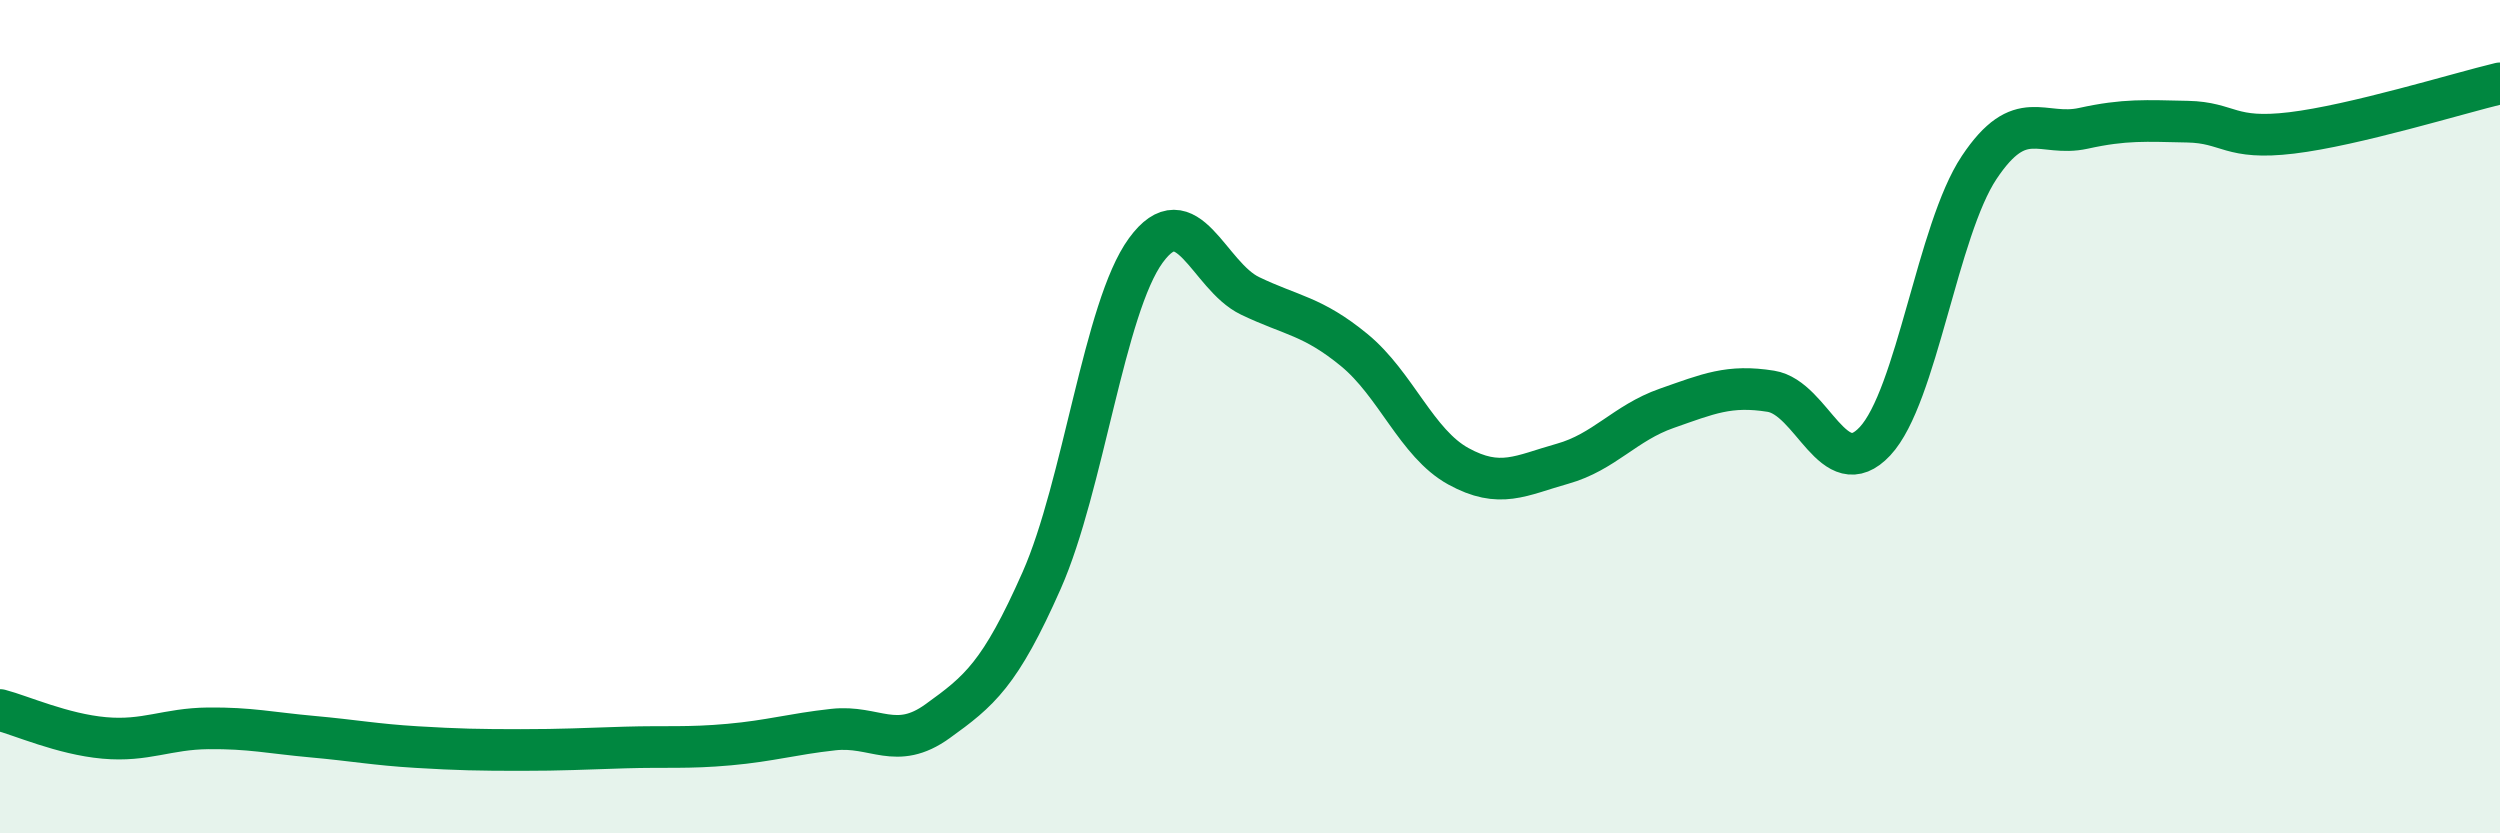 
    <svg width="60" height="20" viewBox="0 0 60 20" xmlns="http://www.w3.org/2000/svg">
      <path
        d="M 0,17.04 C 0.5,17.17 1.5,17.62 2.5,17.71 C 3.5,17.8 4,17.49 5,17.48 C 6,17.47 6.5,17.59 7.5,17.68 C 8.5,17.77 9,17.87 10,17.93 C 11,17.99 11.5,18 12.5,18 C 13.5,18 14,17.97 15,17.94 C 16,17.91 16.5,17.96 17.5,17.87 C 18.5,17.78 19,17.62 20,17.51 C 21,17.4 21.5,18.03 22.5,17.31 C 23.5,16.59 24,16.19 25,13.93 C 26,11.67 26.5,7.38 27.5,6.01 C 28.5,4.64 29,6.62 30,7.1 C 31,7.58 31.5,7.58 32.5,8.4 C 33.5,9.22 34,10.64 35,11.19 C 36,11.74 36.5,11.41 37.5,11.13 C 38.5,10.85 39,10.15 40,9.8 C 41,9.45 41.5,9.23 42.5,9.39 C 43.5,9.55 44,11.66 45,10.59 C 46,9.52 46.5,5.52 47.5,4.02 C 48.5,2.52 49,3.3 50,3.08 C 51,2.86 51.5,2.9 52.5,2.92 C 53.5,2.94 53.5,3.37 55,3.19 C 56.5,3.01 59,2.24 60,2L60 20L0 20Z"
        fill="#008740"
        opacity="0.1"
        stroke-linecap="round"
        stroke-linejoin="round"
      />
      <path
        d="M 0,17.04 C 0.5,17.17 1.5,17.62 2.5,17.71 C 3.5,17.8 4,17.49 5,17.48 C 6,17.47 6.5,17.59 7.5,17.68 C 8.5,17.77 9,17.87 10,17.93 C 11,17.99 11.5,18 12.5,18 C 13.5,18 14,17.97 15,17.94 C 16,17.91 16.5,17.96 17.5,17.87 C 18.5,17.78 19,17.62 20,17.51 C 21,17.4 21.5,18.03 22.5,17.31 C 23.5,16.59 24,16.19 25,13.93 C 26,11.67 26.5,7.38 27.5,6.01 C 28.5,4.64 29,6.62 30,7.1 C 31,7.58 31.5,7.58 32.5,8.4 C 33.5,9.22 34,10.64 35,11.19 C 36,11.74 36.5,11.41 37.5,11.13 C 38.5,10.85 39,10.15 40,9.8 C 41,9.45 41.5,9.23 42.5,9.39 C 43.5,9.55 44,11.66 45,10.59 C 46,9.52 46.5,5.52 47.5,4.02 C 48.5,2.52 49,3.3 50,3.08 C 51,2.86 51.5,2.9 52.5,2.92 C 53.5,2.94 53.5,3.37 55,3.19 C 56.5,3.01 59,2.24 60,2"
        stroke="#008740"
        stroke-width="1"
        fill="none"
        stroke-linecap="round"
        stroke-linejoin="round"
      />
    </svg>
  